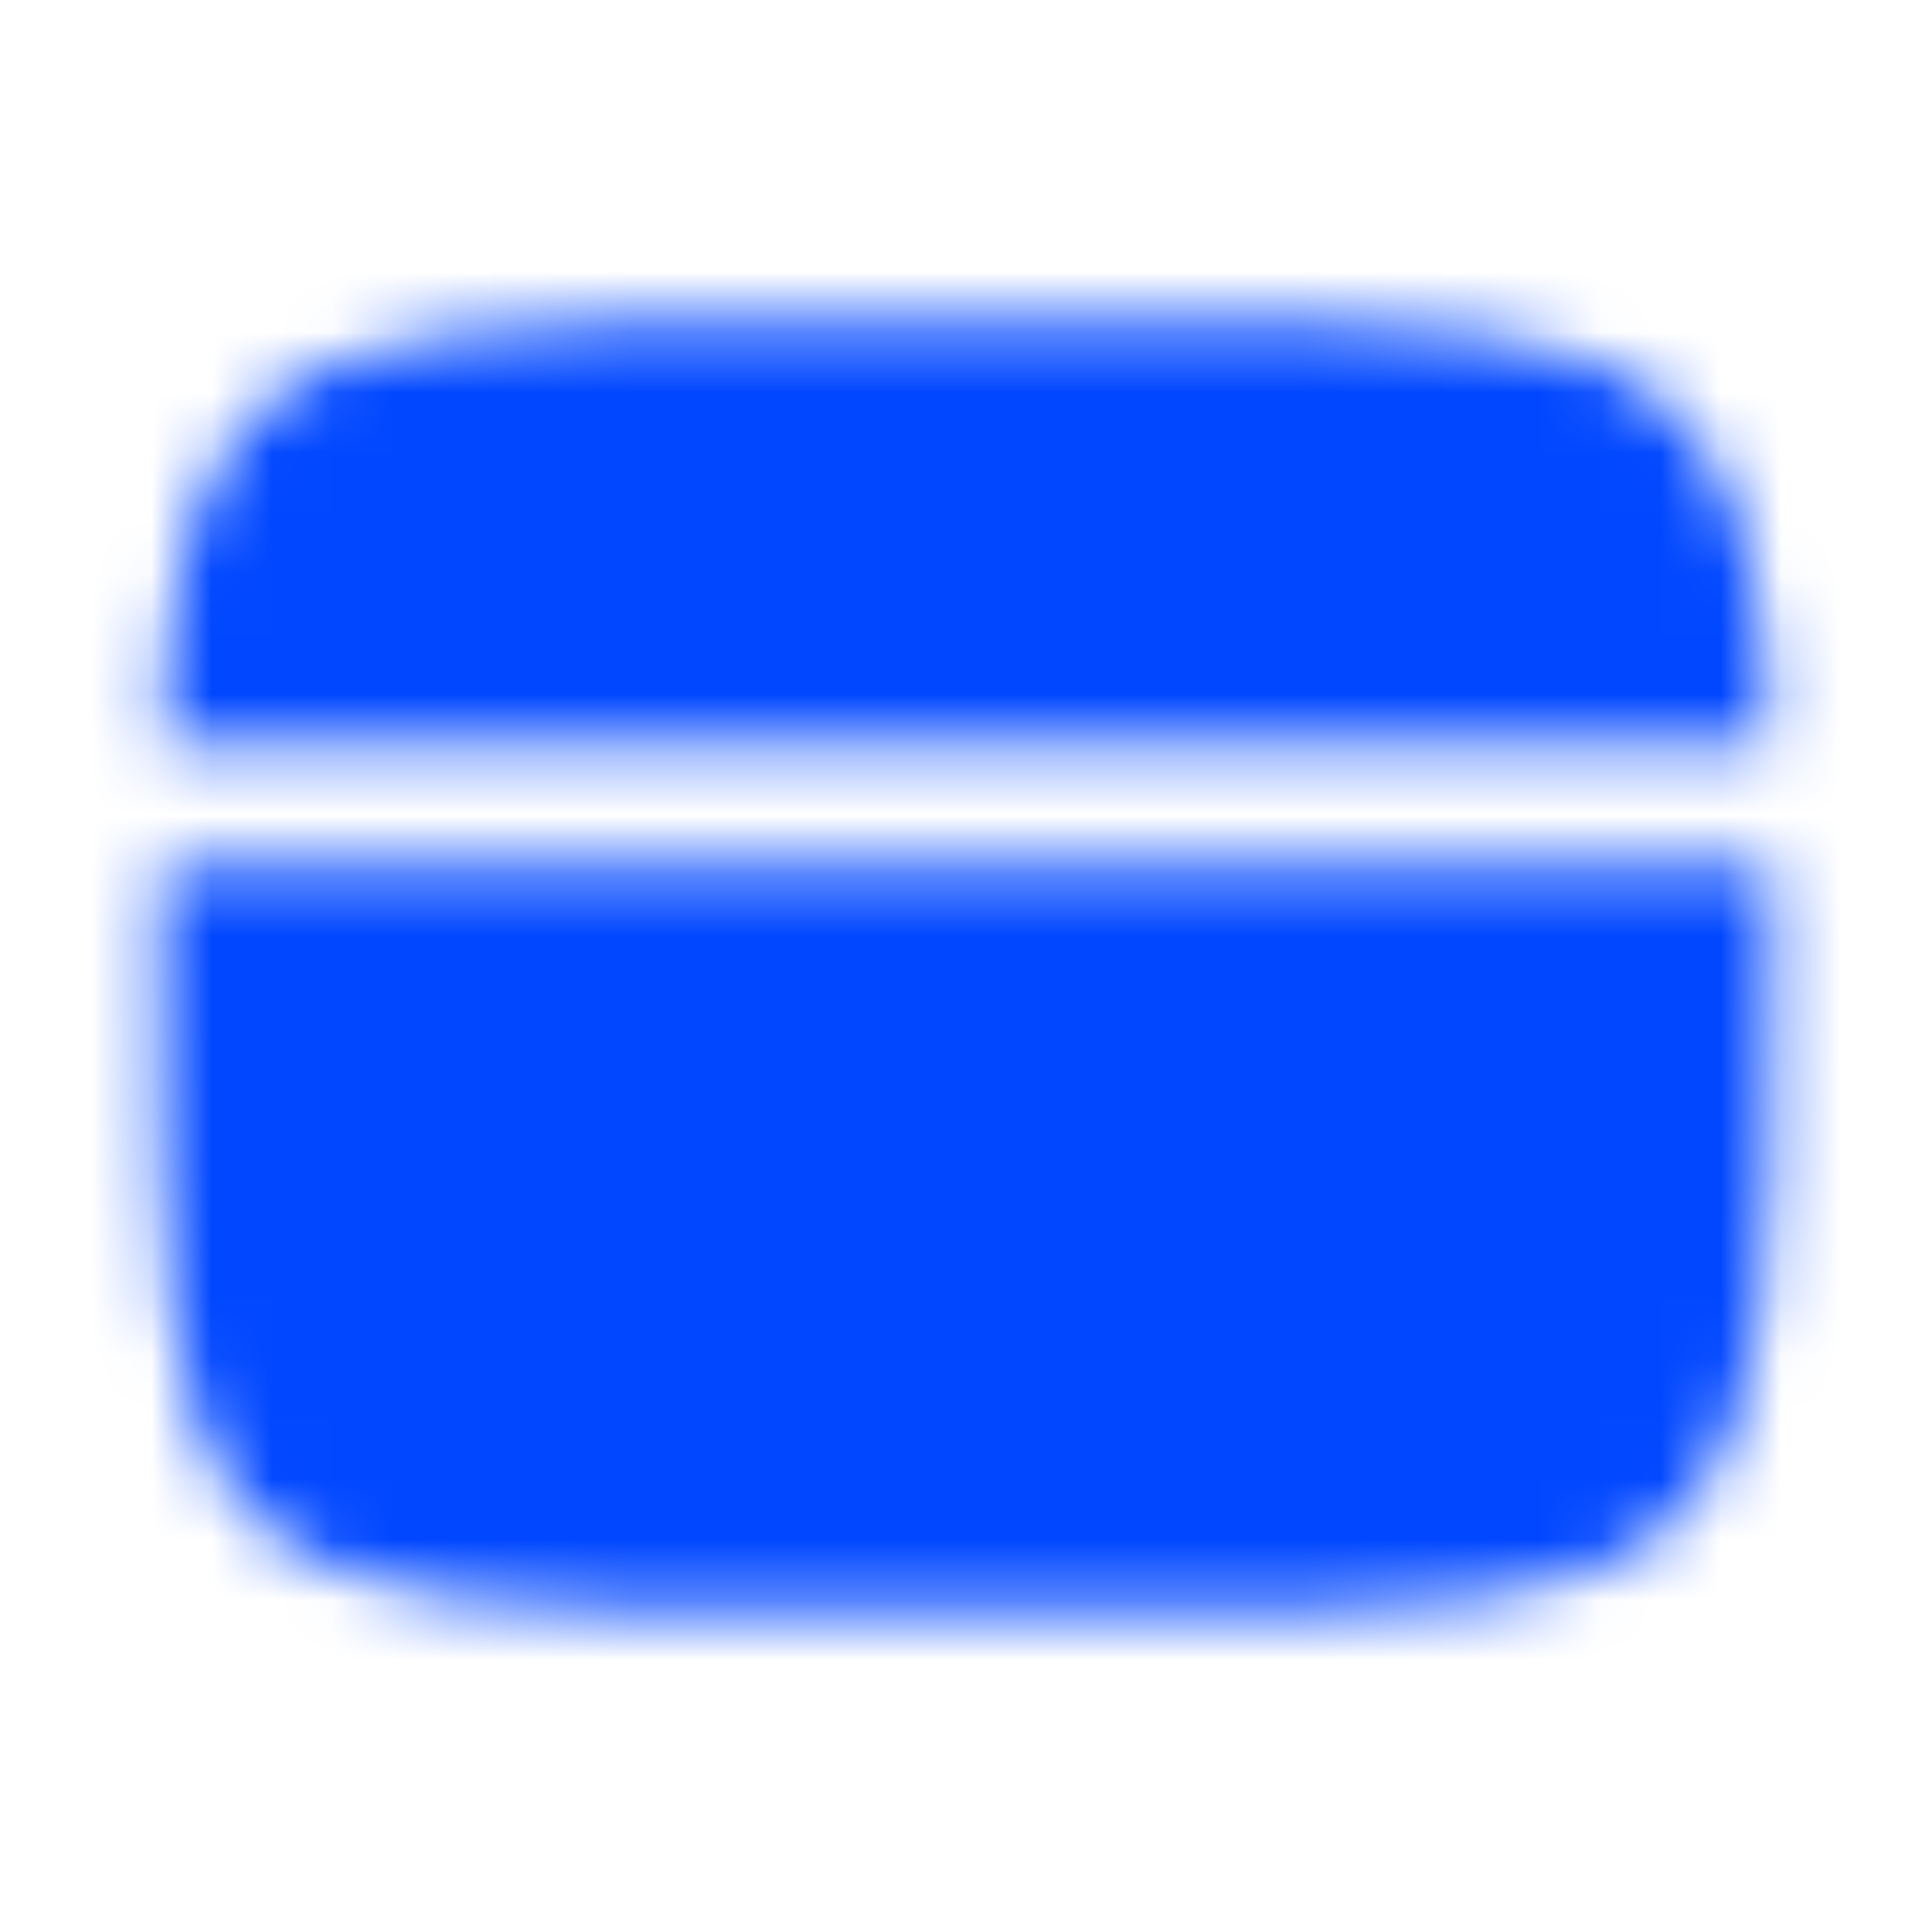 <?xml version="1.0" encoding="UTF-8"?> <svg xmlns="http://www.w3.org/2000/svg" width="32" height="32" viewBox="0 0 32 32" fill="none"><g clip-path="url(#clip0_216_9333)"><g clip-path="url(#clip1_216_9333)"><mask id="mask0_216_9333" style="mask-type:luminance" maskUnits="userSpaceOnUse" x="2" y="5" width="28" height="22"><path d="M18.666 5.334H13.333C8.305 5.334 5.79 5.334 4.229 6.897C3.104 8.021 2.789 9.639 2.701 12.334H29.298C29.21 9.639 28.896 8.021 27.77 6.897C26.209 5.334 23.694 5.334 18.666 5.334ZM13.333 26.667H18.666C23.694 26.667 26.209 26.667 27.77 25.105C29.332 23.542 29.333 21.029 29.333 16.001C29.333 15.412 29.332 14.857 29.33 14.334H2.669C2.666 14.857 2.665 15.412 2.666 16.001C2.666 21.029 2.666 23.543 4.229 25.105C5.792 26.666 8.305 26.667 13.333 26.667Z" fill="white"></path><path fill-rule="evenodd" clip-rule="evenodd" d="M7 21.334C7 21.069 7.105 20.814 7.293 20.627C7.48 20.439 7.735 20.334 8 20.334H13.333C13.598 20.334 13.853 20.439 14.04 20.627C14.228 20.814 14.333 21.069 14.333 21.334C14.333 21.599 14.228 21.854 14.04 22.041C13.853 22.229 13.598 22.334 13.333 22.334H8C7.735 22.334 7.48 22.229 7.293 22.041C7.105 21.854 7 21.599 7 21.334ZM15.667 21.334C15.667 21.069 15.772 20.814 15.96 20.627C16.147 20.439 16.401 20.334 16.667 20.334H18.667C18.932 20.334 19.186 20.439 19.374 20.627C19.561 20.814 19.667 21.069 19.667 21.334C19.667 21.599 19.561 21.854 19.374 22.041C19.186 22.229 18.932 22.334 18.667 22.334H16.667C16.401 22.334 16.147 22.229 15.96 22.041C15.772 21.854 15.667 21.599 15.667 21.334Z" fill="black"></path></mask><g mask="url(#mask0_216_9333)"><path d="M0 0H32V32H0V0Z" fill="#0147FF"></path></g></g></g><defs><clipPath id="clip0_216_9333"><rect width="32" height="32" fill="white"></rect></clipPath><clipPath id="clip1_216_9333"><rect width="32" height="32" fill="white"></rect></clipPath></defs></svg> 
